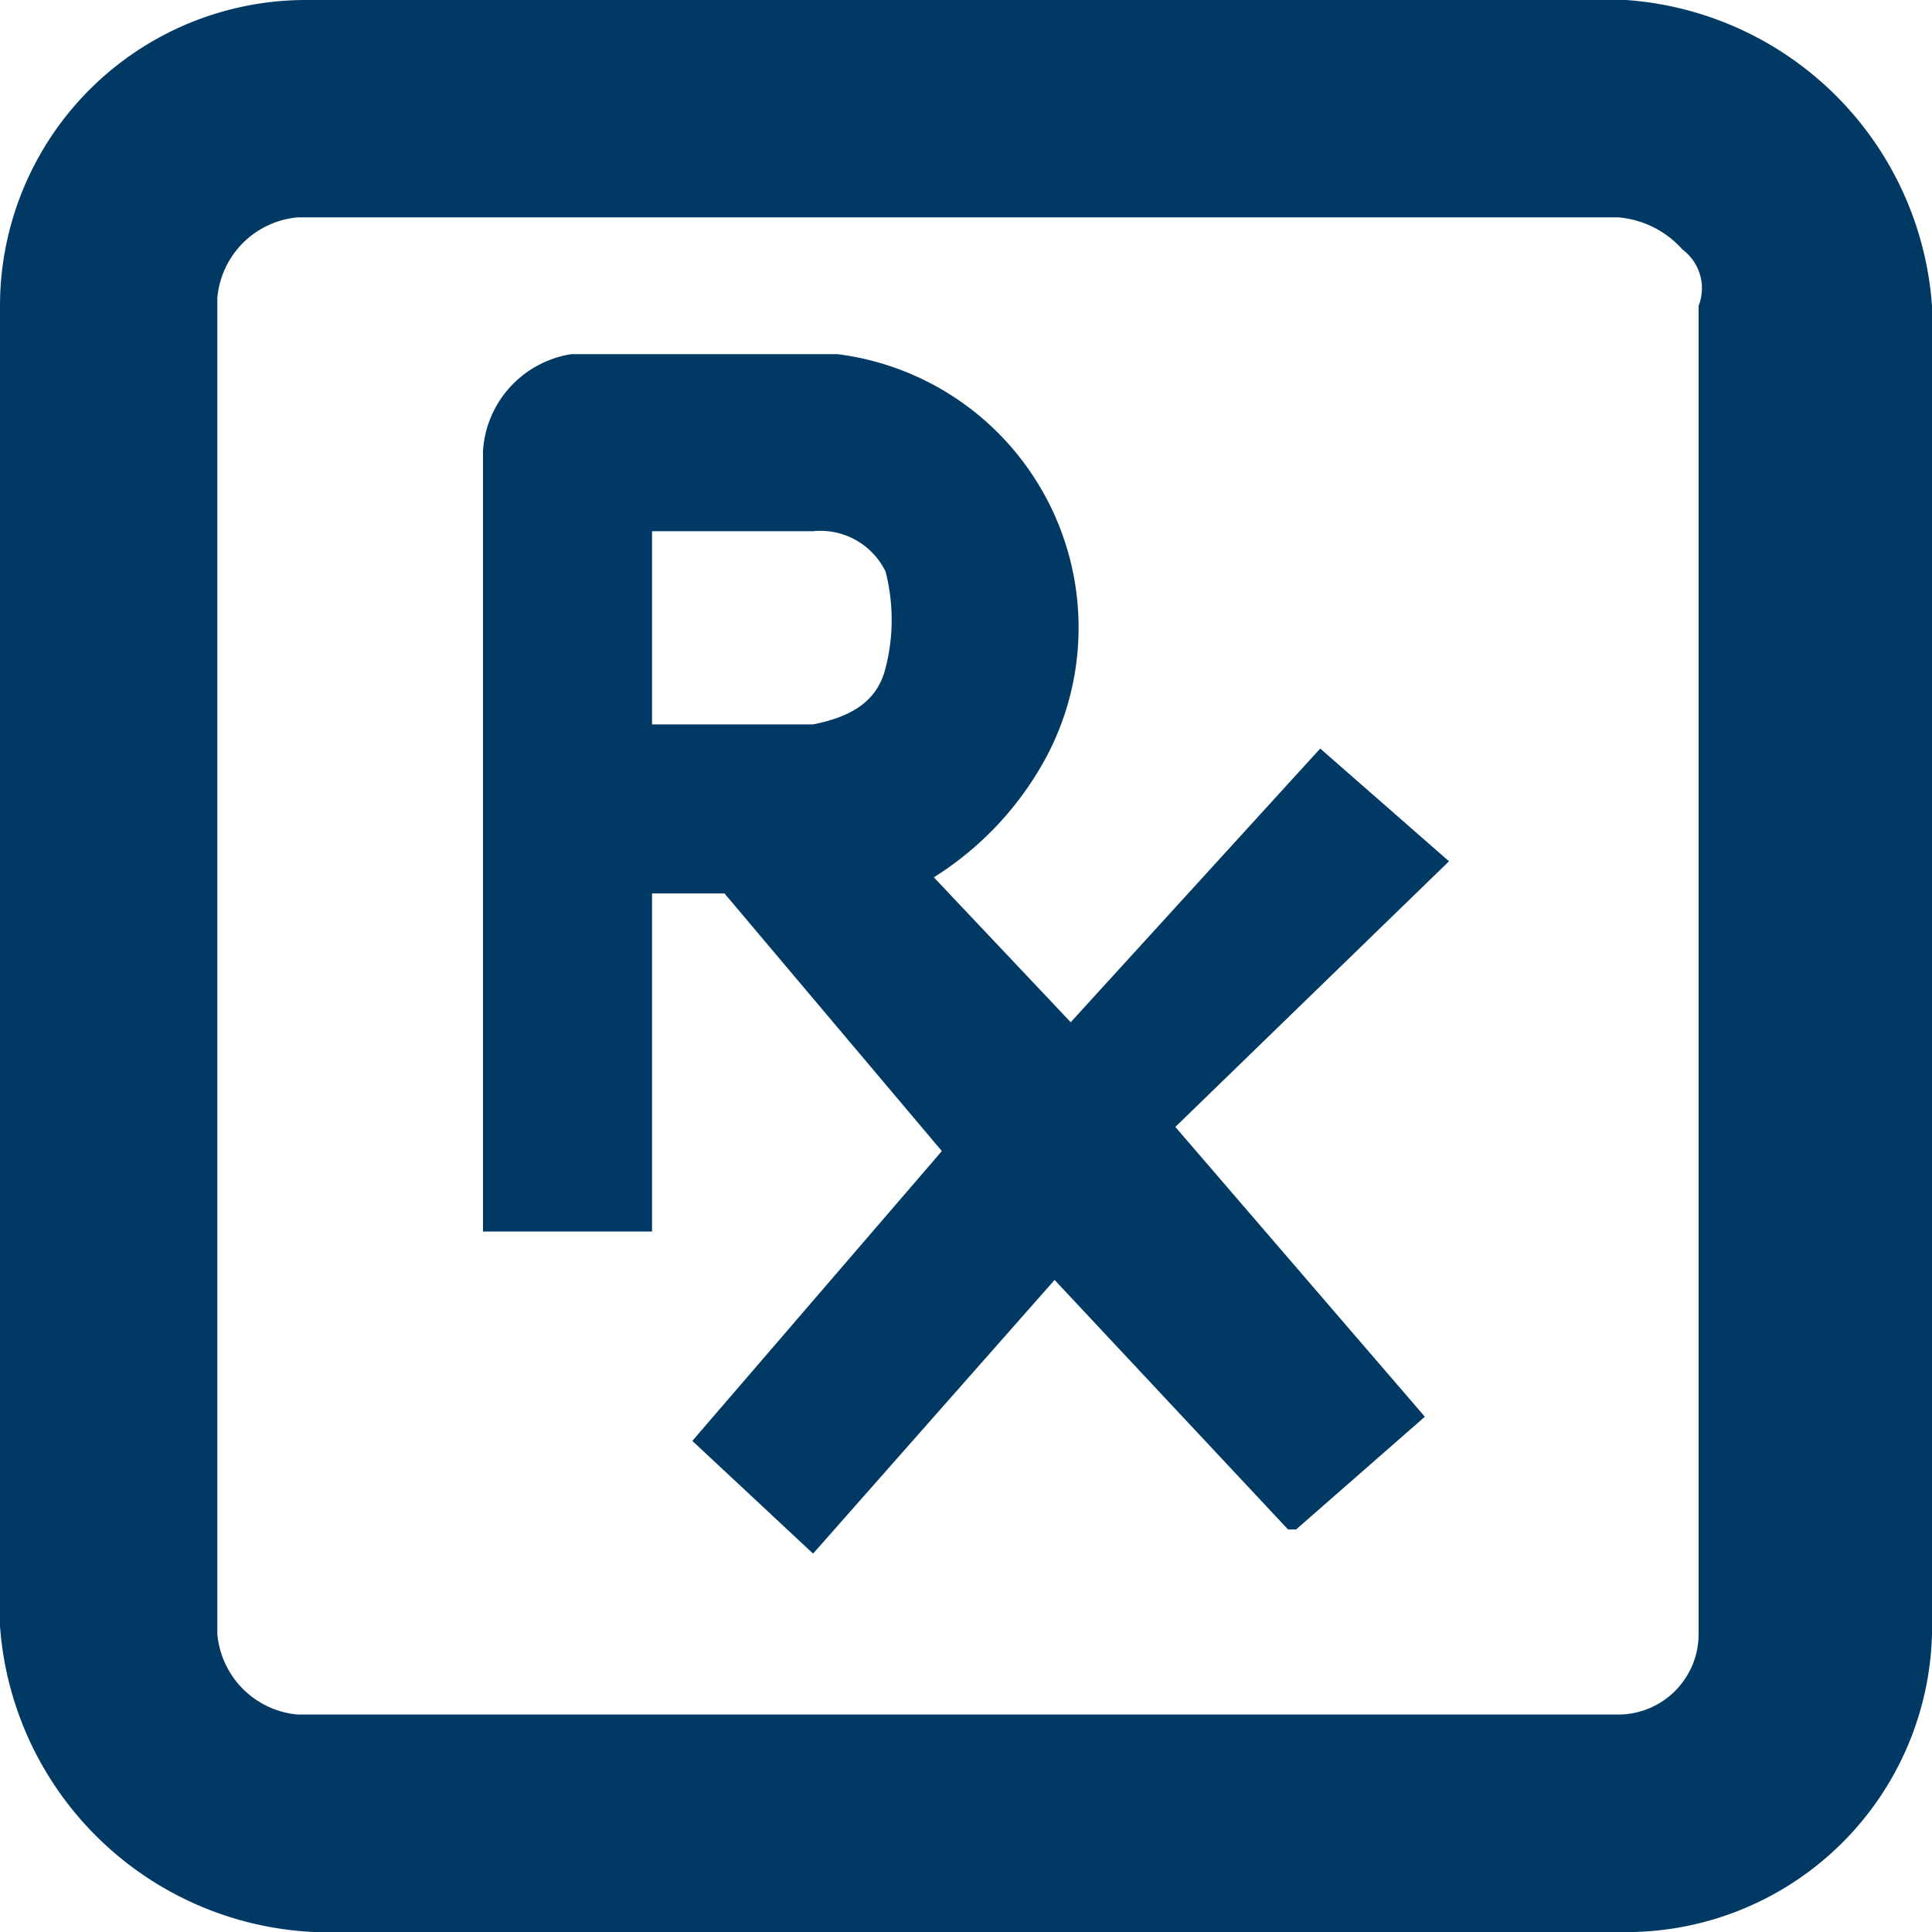 <svg xmlns="http://www.w3.org/2000/svg" width="20" height="20" viewBox="0 0 20 20">
  <g id="find-drugs-hover" transform="translate(-765.6 -591.398)">
    <path id="Path_11767" data-name="Path 11767" d="M7.75,9.983H8.5l2.25,2.667-2.583,3,1.25,1.167,2.5-2.833,2.417,2.583h.083L15.75,15.4l-2.583-3L16,9.65h0L14.667,8.483l-2.583,2.833-1.417-1.5a3.333,3.333,0,0,0,1.167-1.25A2.853,2.853,0,0,0,9.667,4.4H6.917A1.083,1.083,0,0,0,6,5.4v8.083H7.75Zm0-3.75H9.417a.75.75,0,0,1,.75.417,2,2,0,0,1,0,1c-.083.333-.333.5-.75.583H7.75Z" transform="translate(764.6 590.664)" fill="#003963"/>
    <path id="Path_11768" data-name="Path 11768" d="M16.833,0H3.167A3.167,3.167,0,0,0,0,3.167V16.833A3.417,3.417,0,0,0,3.25,20H16.917A3.167,3.167,0,0,0,20,16.917V3.167A3.417,3.417,0,0,0,16.833,0ZM2.25,3.083a.917.917,0,0,1,.833-.833H16.75a1,1,0,0,1,.667.333.5.5,0,0,1,.167.583v13.75a.833.833,0,0,1-.833.833H3.083a.917.917,0,0,1-.833-.833Z" transform="translate(765.6 591.398)" fill="#003963"/>
  </g>
</svg>
